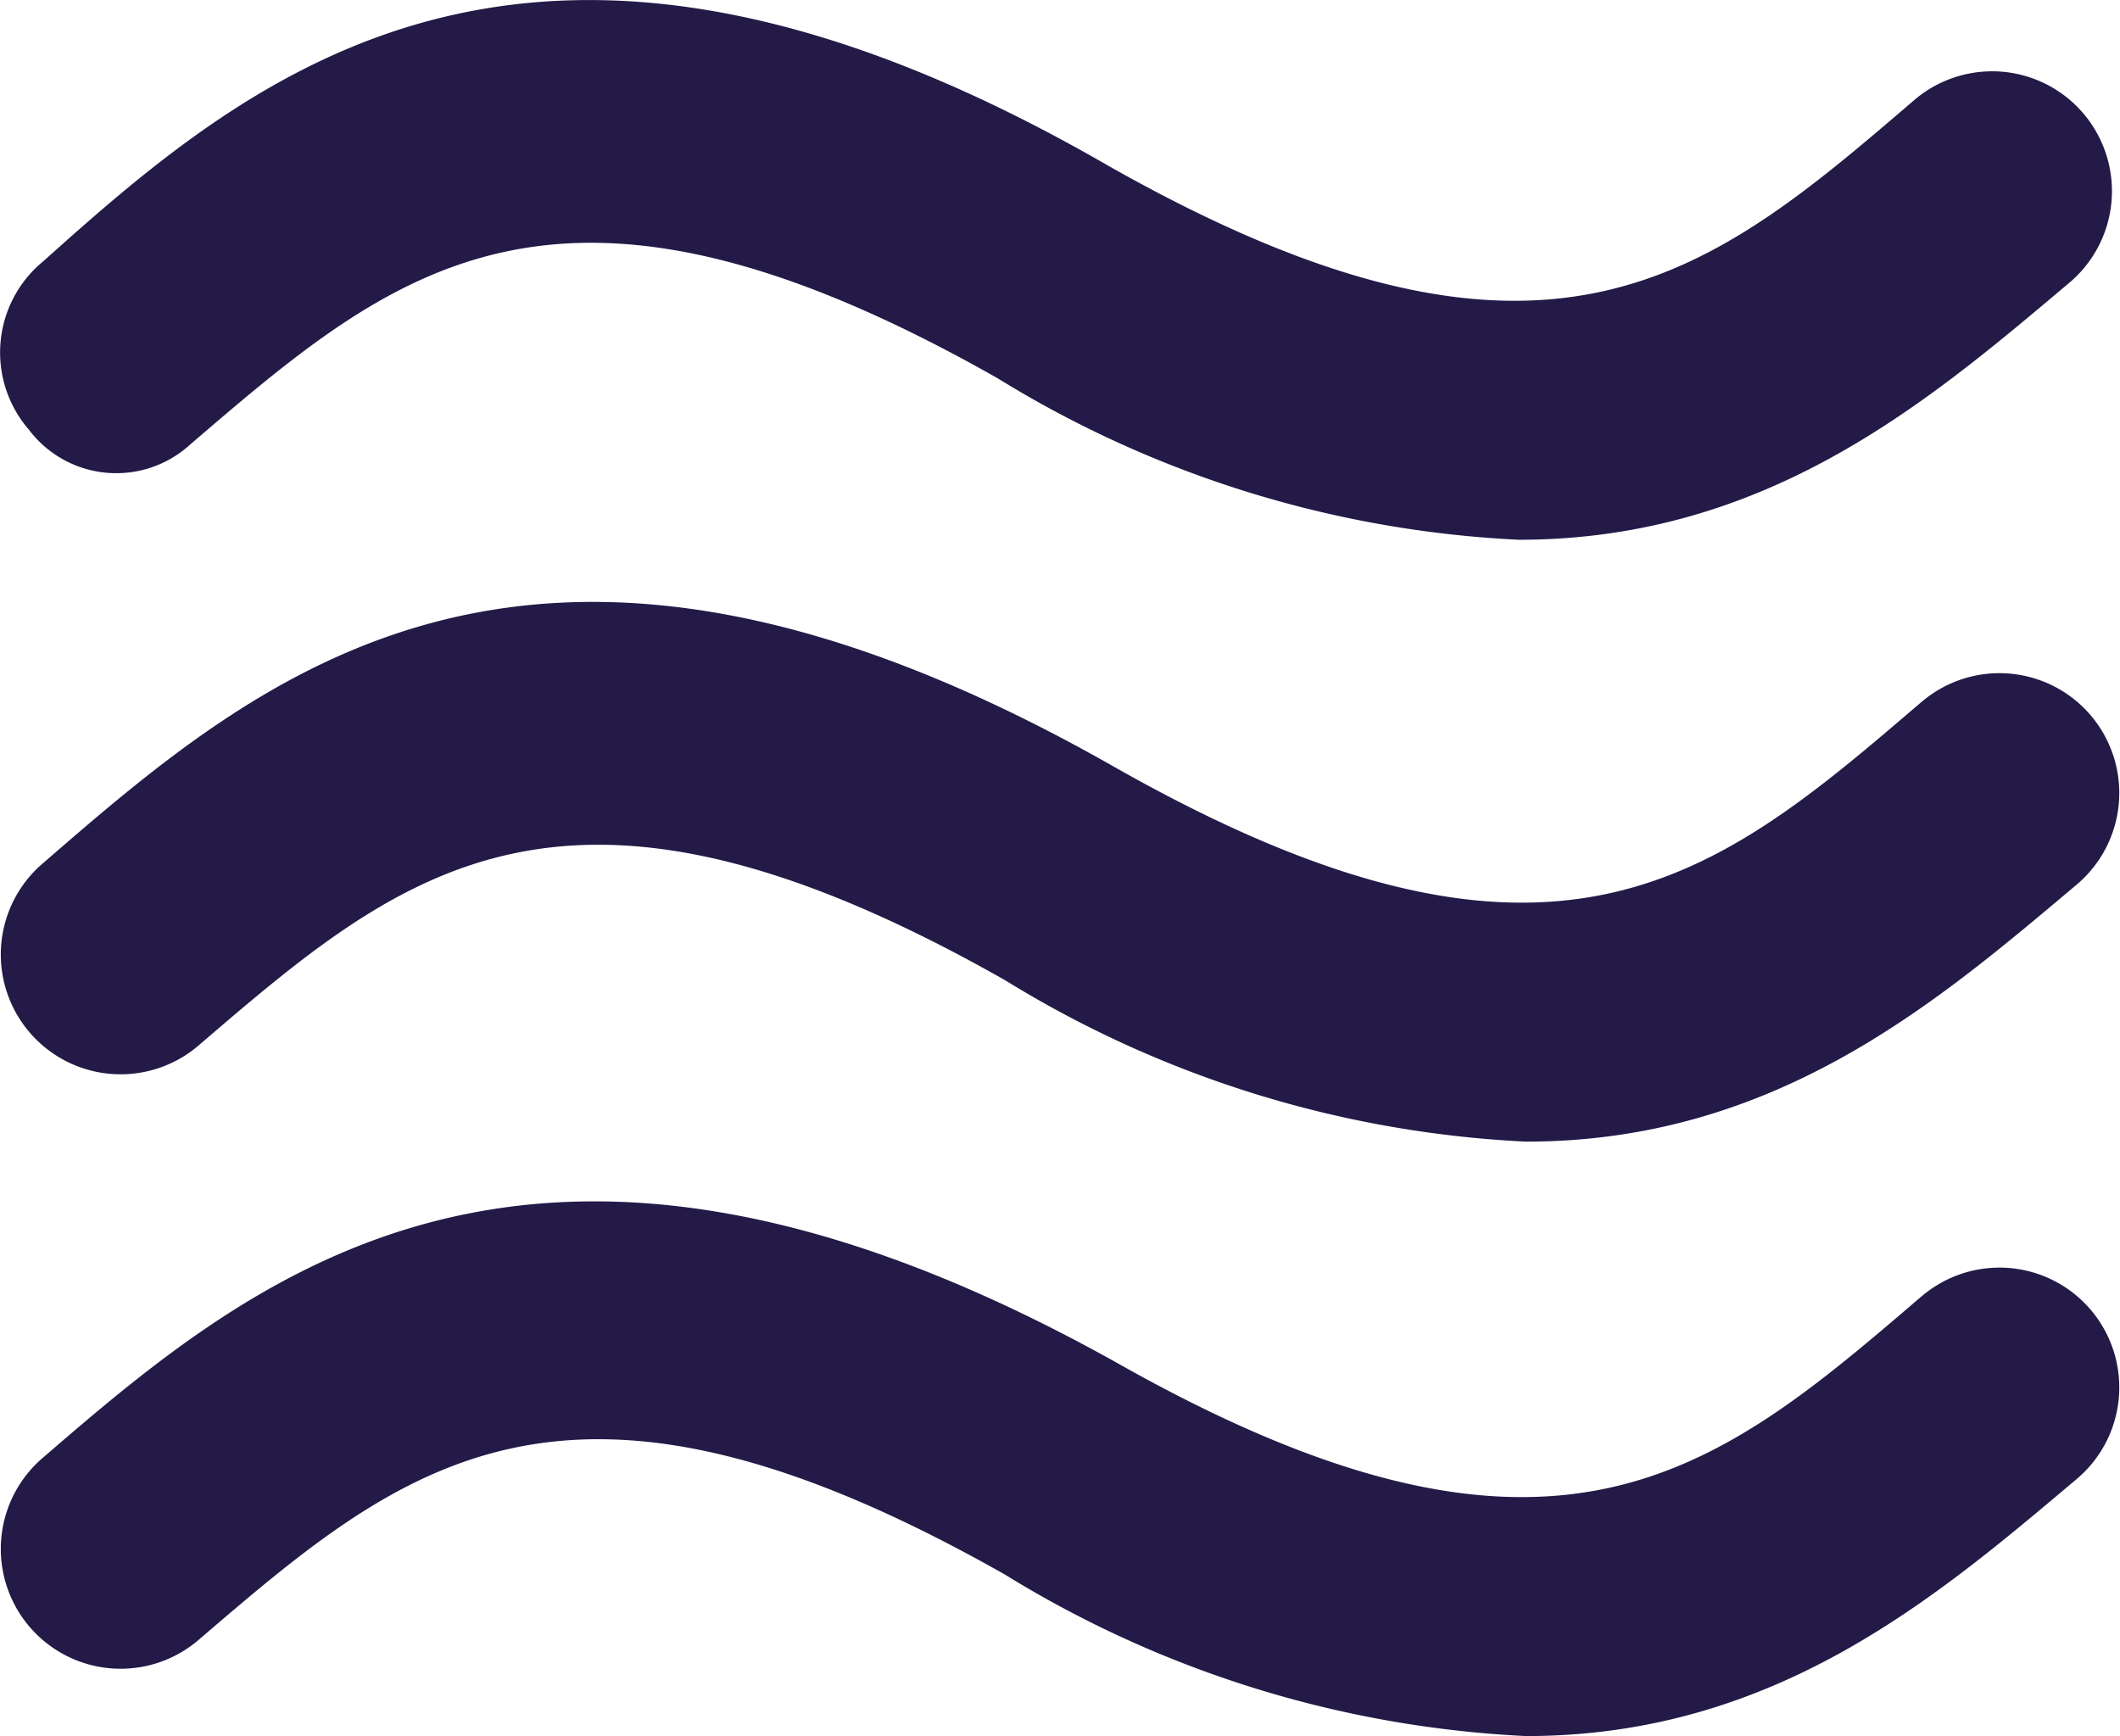 <?xml version="1.0" encoding="UTF-8"?>
<svg xmlns="http://www.w3.org/2000/svg" width="24" height="19.651" viewBox="0 0 24 19.651">
  <defs>
    <style>
      .cls-1 {
        fill: #231a48;
      }
    </style>
  </defs>
  <path id="air" class="cls-1" d="M3.761,9.176C6.087,7.182,7.915,5.6,12.9,8.428a12.358,12.358,0,0,0,5.9,1.828c2.825,0,4.652-1.579,6.231-2.908a1.356,1.356,0,1,0-1.745-2.077c-2.326,1.994-4.154,3.572-9.139.748C7.666,2.28,4.509,4.939,2.1,7.1A1.335,1.335,0,0,0,1.933,9.01a1.24,1.24,0,0,0,1.828.166Zm19.607,2.908c-2.326,1.994-4.154,3.572-9.139.748-6.563-3.739-9.637-1.08-12.13,1.08a1.356,1.356,0,0,0,1.745,2.077C6.17,13.994,8,12.416,12.983,15.241a12.358,12.358,0,0,0,5.9,1.828c2.825,0,4.652-1.579,6.231-2.908a1.356,1.356,0,1,0-1.745-2.077Zm0,6.729c-2.326,1.994-4.154,3.572-9.139.748-6.563-3.656-9.72-1-12.13,1.08a1.356,1.356,0,0,0,1.745,2.077C6.17,20.724,8,19.145,12.983,21.97a12.358,12.358,0,0,0,5.9,1.828c2.825,0,4.652-1.579,6.231-2.908a1.356,1.356,0,0,0-1.745-2.077Z" transform="translate(-1.606 -4.146)"/>
</svg>
